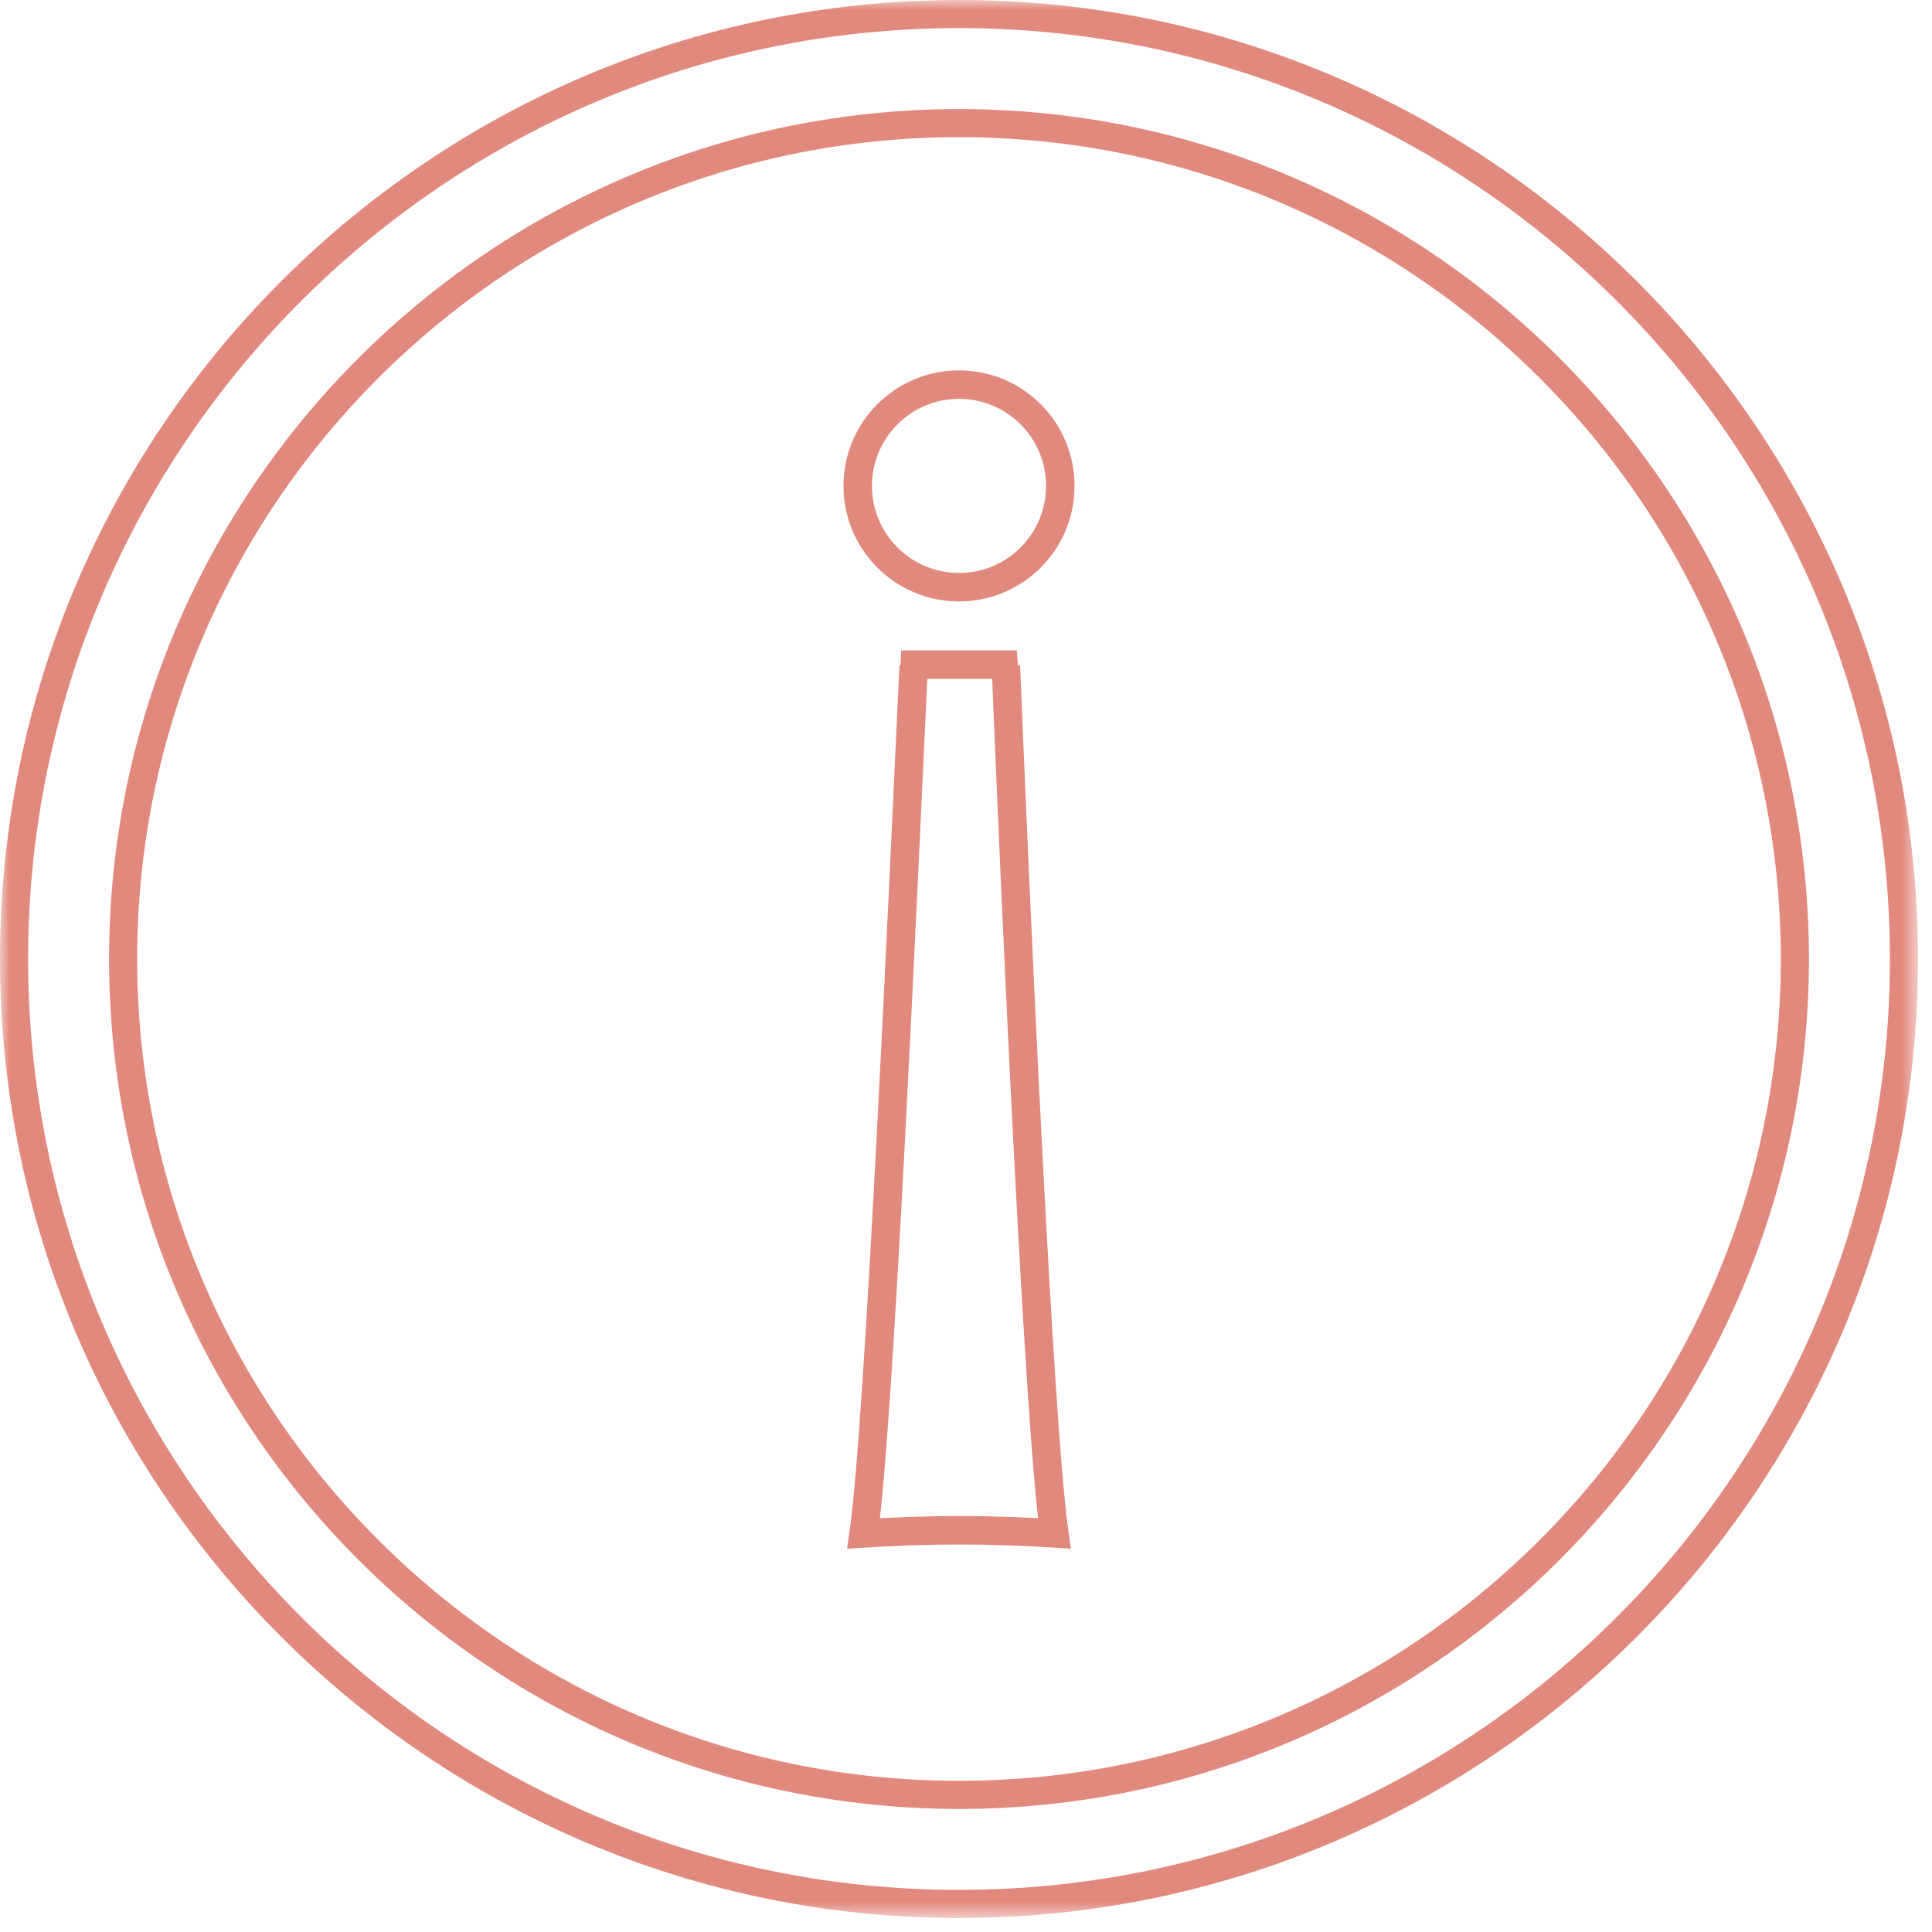 <?xml version="1.0" encoding="UTF-8"?>
<svg xmlns="http://www.w3.org/2000/svg" xmlns:xlink="http://www.w3.org/1999/xlink" width="95px" height="95px" viewBox="0 0 95 95" version="1.1">
  <title>Group 10</title>
  <defs>
    <polygon id="path-1" points="0 0 94.312 0 94.312 94.312 0 94.312"></polygon>
  </defs>
  <g id="Page-1" stroke="none" stroke-width="1" fill="none" fill-rule="evenodd">
    <g id="17---GenM---Champions" transform="translate(-1247, -1695)">
      <g id="Group-10" transform="translate(1247, 1695)">
        <g id="Group-3">
          <mask id="mask-2" fill="white">
            <use xlink:href="#path-1"></use>
          </mask>
          <g id="Clip-2"></g>
          <path d="M47.156,1.382 C21.916,1.382 1.383,21.916 1.383,47.155 C1.383,72.395 21.916,92.929 47.156,92.929 C72.396,92.929 92.93,72.395 92.93,47.155 C92.93,21.916 72.396,1.382 47.156,1.382 M47.156,94.312 C21.154,94.312 0,73.158 0,47.155 C0,21.153 21.154,0 47.156,0 C73.158,0 94.312,21.153 94.312,47.155 C94.312,73.158 73.158,94.312 47.156,94.312" id="Fill-1" fill="#E1897D" mask="url(#mask-2)"></path>
        </g>
        <path d="M47.156,6.745 C24.874,6.745 6.746,24.873 6.746,47.156 C6.746,69.438 24.874,87.566 47.156,87.566 C69.439,87.566 87.566,69.438 87.566,47.156 C87.566,24.873 69.439,6.745 47.156,6.745 M47.156,88.949 C24.112,88.949 5.364,70.201 5.364,47.156 C5.364,24.111 24.112,5.363 47.156,5.363 C70.2,5.363 88.949,24.111 88.949,47.156 C88.949,70.201 70.2,88.949 47.156,88.949" id="Fill-4" fill="#E1897D"></path>
        <path d="M42.468,75.399 C43.237,70.019 44.389,44.205 44.926,32.754 L44.315,32.68 L50.001,32.68 L49.461,32.754 C49.922,44.127 51.075,70.019 51.843,75.399 C50.614,75.321 48.922,75.246 47.157,75.246 C45.389,75.246 43.7,75.321 42.468,75.399 Z" id="Stroke-6" stroke="#E1897D" stroke-width="1.4"></path>
        <path d="M52.137,23.893 C52.137,26.644 49.907,28.874 47.156,28.874 C44.406,28.874 42.176,26.644 42.176,23.893 C42.176,21.143 44.406,18.913 47.156,18.913 C49.907,18.913 52.137,21.143 52.137,23.893 Z" id="Stroke-8" stroke="#E1897D" stroke-width="1.4"></path>
      </g>
    </g>
  </g>
</svg>
